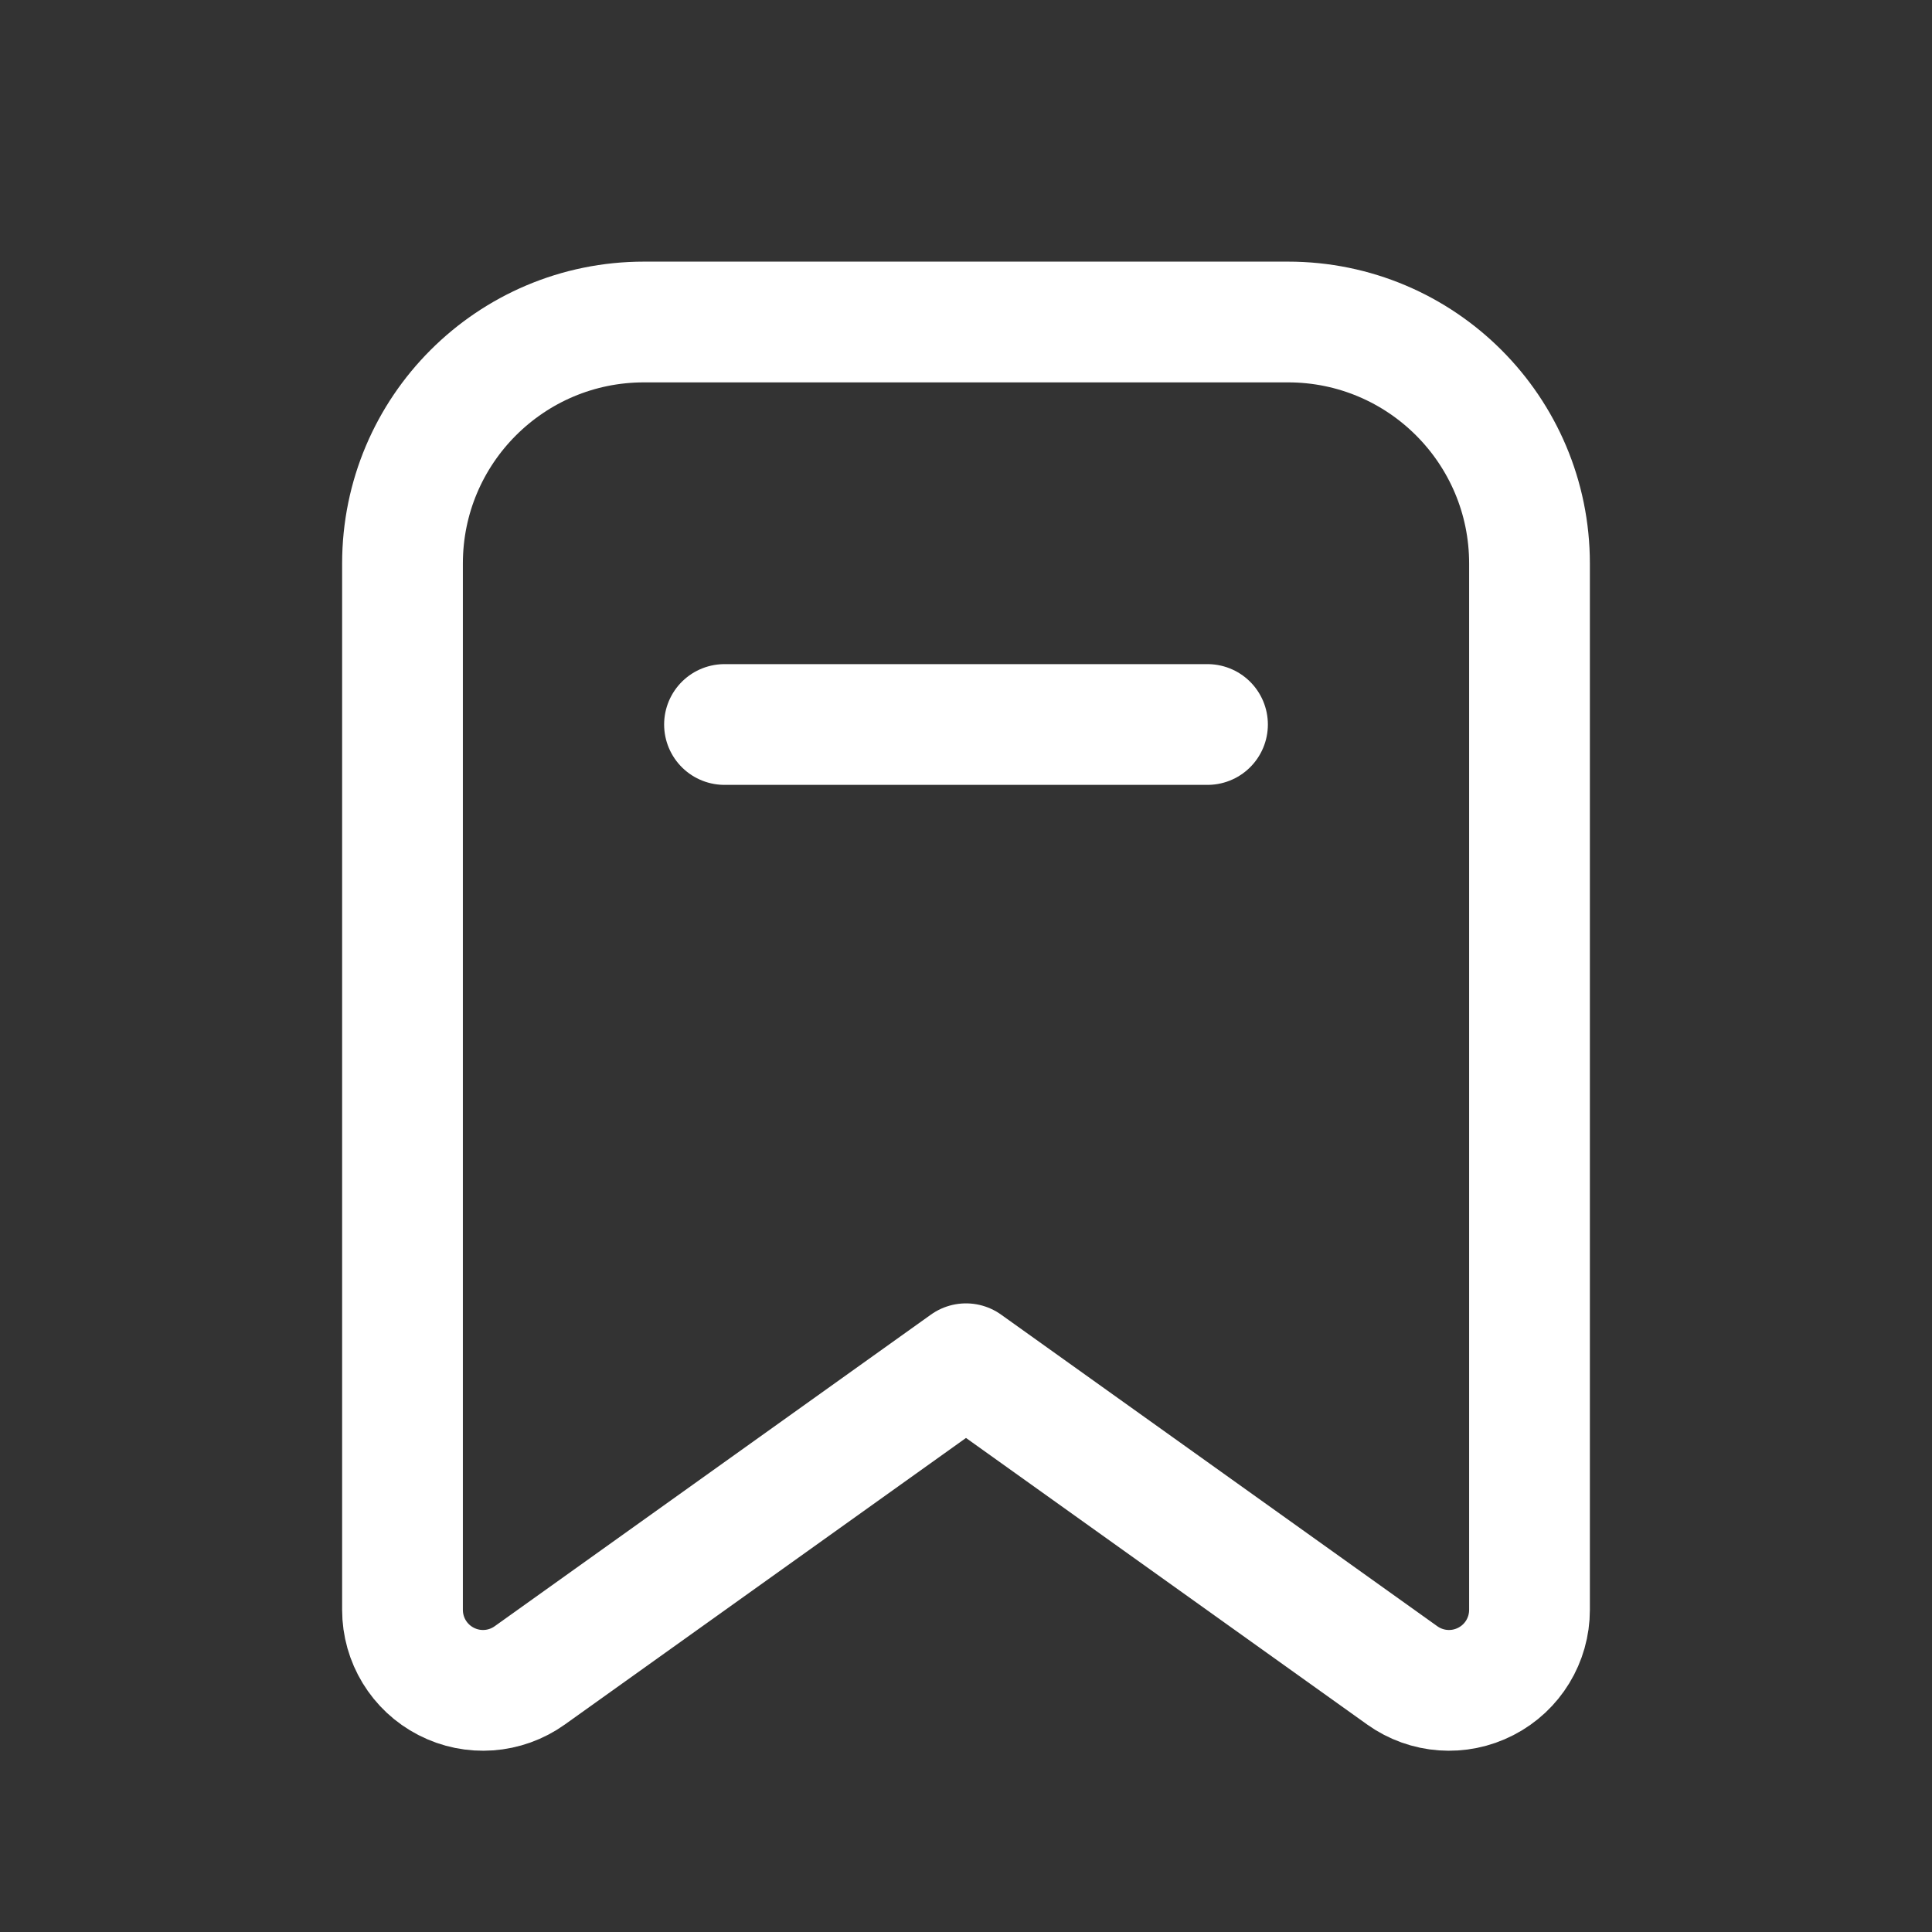 <?xml version="1.0" encoding="UTF-8"?>
<svg xmlns="http://www.w3.org/2000/svg" width="24" height="24" viewBox="0 0 24 24" fill="none">
  <rect x="0" y="0" width="24" height="24" fill="#333333" stroke="none"/>
  <g id="Group">
    <path id="Path" d="M15 9H9" stroke="white" stroke-width="1.5" stroke-linecap="round" stroke-linejoin="round"></path>
    <path id="Path_2" fill-rule="evenodd" clip-rule="evenodd" d="M19 7V19.998C19 20.373 18.791 20.716 18.458 20.887C18.125 21.059 17.724 21.03 17.419 20.812L12 16.941L6.581 20.812C6.276 21.03 5.875 21.059 5.542 20.887C5.209 20.716 5 20.373 5 19.998V7C5 5.343 6.343 4 8 4H16C17.657 4 19 5.343 19 7Z" stroke="white" stroke-width="1.5" stroke-linecap="round" stroke-linejoin="round"></path>
  </g>
</svg>
